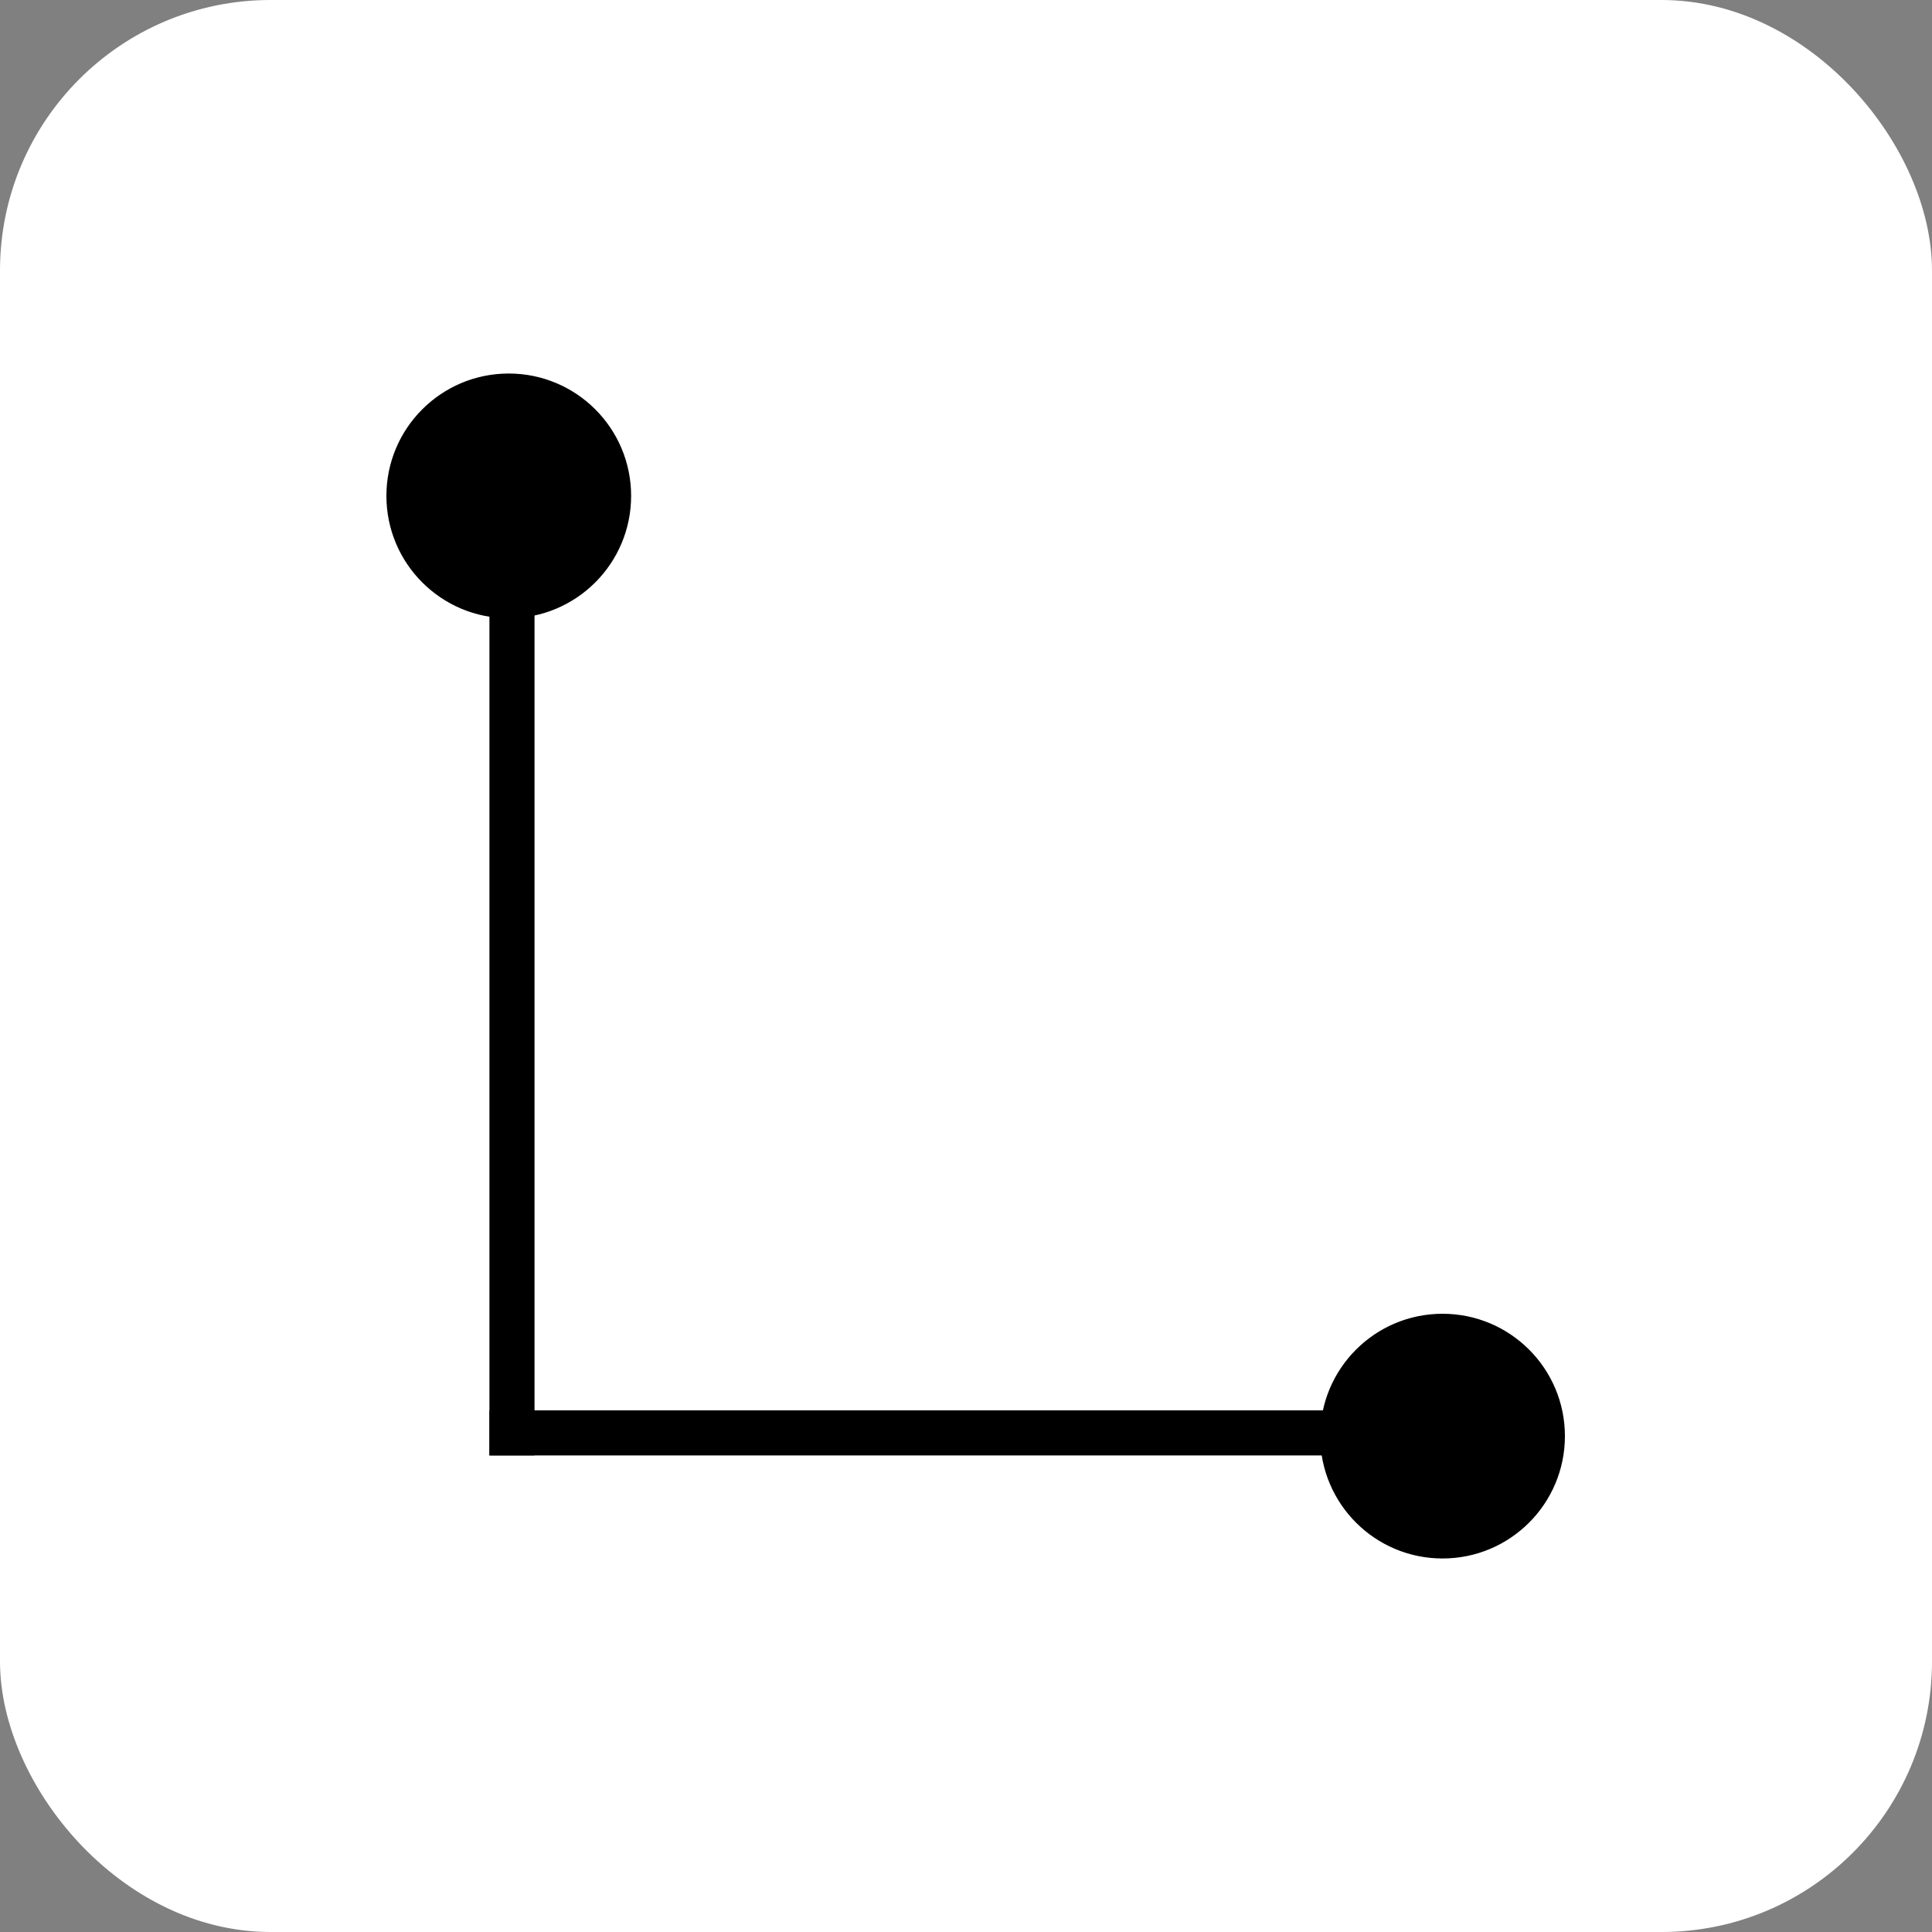 <svg width="300" height="300" viewBox="0 0 300 300" fill="none" xmlns="http://www.w3.org/2000/svg">
<rect x="0" y="0" width="300" height="300" fill="#808080" stroke="none"/>
<rect x="296.5" y="296.5" width="293" height="293" rx="38.5" transform="rotate(-180 296.5 296.5)" fill="white" stroke="white" stroke-width="7"/>
<circle cx="224" cy="223" r="18.5" transform="rotate(-180 224 223)" fill="black" stroke="black"/>
<circle cx="79" cy="77" r="18.5" transform="rotate(-180 79 77)" fill="black" stroke="black"/>
<line x1="207" y1="222.5" x2="76" y2="222.5" stroke="black" stroke-width="7"/>
<line x1="79.5" y1="226" x2="79.5" y2="95" stroke="black" stroke-width="7"/>
</svg>
